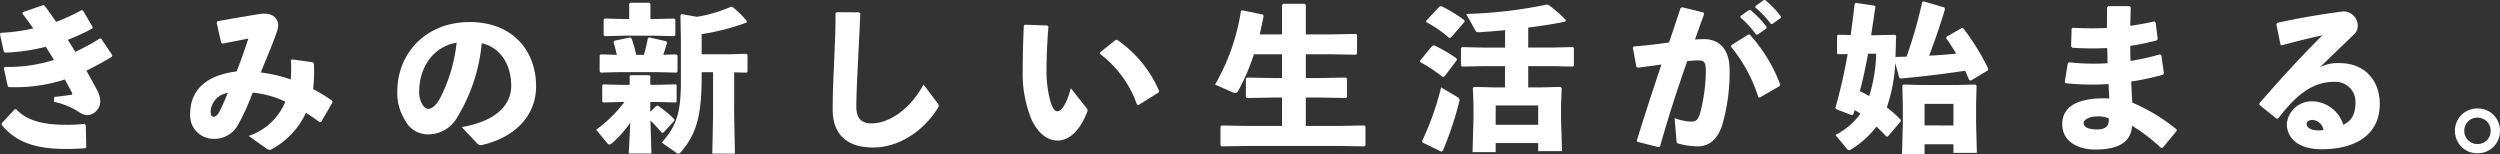 <svg xmlns="http://www.w3.org/2000/svg" width="378.289" height="23.328" viewBox="0 0 378.289 23.328">
  <rect x="0" y="0" width="378.289" height="23.328" fill="#333333" stroke="none"/>
  <path id="パス_144407" data-name="パス 144407" d="M4.344-10.584l.6,2.736.168.12A24.207,24.207,0,0,0,13.584-8.88c.36.672.768,1.416,1.08,2.016.1.192.024.288-.144.312-1.008.144-1.752.24-2.544.312l-.048.744a11.091,11.091,0,0,1,3.888,1.608,2.227,2.227,0,0,0,1.152.408A2.087,2.087,0,0,0,18.936-5.5a3.515,3.515,0,0,0-.456-1.728c-.48-.888-1.032-1.9-1.632-2.976,1.1-.552,2.616-1.344,3.84-2.112l.072-.24-1.68-2.5-.216-.024a30.879,30.879,0,0,1-3.7,2.016c-.5-.816-.792-1.248-1.128-1.824a36.56,36.56,0,0,0,3.72-1.7l.024-.24-1.464-2.5-.24-.024a27.206,27.206,0,0,1-3.816,1.752c-.576-.816-1.128-1.632-1.728-2.424l-.24-.1L7.2-19.056l-.024.24c.6.792,1.152,1.512,1.632,2.208a27.047,27.047,0,0,1-4.944.672l-.1.192.576,2.64.192.168a30.293,30.293,0,0,0,6.168-.888c.432.672.84,1.32,1.224,1.992a23.152,23.152,0,0,1-7.44,1.056ZM4.032-2.016C5.928.336,8.664,1.632,13.7,1.632c.936,0,1.752-.024,2.928-.1l.192-.168-.072-3.336L16.56-2.16a26.926,26.926,0,0,1-2.736.144c-3.1,0-5.9-.48-7.584-2.352l-.216-.024L4.032-2.256Zm40.056,3.6a.906.906,0,0,0,.648.168A12.039,12.039,0,0,0,50.064-3.84c.624.408,1.344.864,2.088,1.44l.24-.1,1.68-2.9-.048-.264a23.639,23.639,0,0,0-2.88-1.752,22.021,22.021,0,0,0,.12-3.84l-.12-.216-3.216-.456-.144.168a18.852,18.852,0,0,1-.024,2.88,21.678,21.678,0,0,0-4.536-1.056c1.008-2.472,1.824-4.368,2.472-6.24a3.042,3.042,0,0,0,.168-.864c0-1.056-.768-1.8-2.112-1.8a4.9,4.9,0,0,0-.816.072c-1.464.24-3.624.6-6.264,1.08l-.12.216.672,3,.216.168c1.512-.288,2.832-.552,3.912-.768C40.7-13.128,40.32-12,39.576-10.1c-4.752.6-7.032,2.928-7.032,6.432A3.535,3.535,0,0,0,35.976.1,4.067,4.067,0,0,0,39.7-1.872,33.538,33.538,0,0,0,42-6.888,14.58,14.58,0,0,1,46.944-5.52,9.1,9.1,0,0,1,41.4-.336ZM38.232-6.84c-.6,1.464-.912,2.136-1.272,2.856-.288.528-.576.744-.888.744-.288,0-.432-.24-.432-.744A2.993,2.993,0,0,1,38.232-6.84ZM75.96.792a.784.784,0,0,0,.768.24c5.088-1.2,8.16-4.512,8.16-8.88,0-5.328-3.5-9.72-10.056-9.72-6.6,0-10.944,4.7-10.944,10.512a7.6,7.6,0,0,0,1.176,4.344A3.83,3.83,0,0,0,68.448-.576,5.02,5.02,0,0,0,72.96-3.168a26.05,26.05,0,0,0,3.7-11.184c2.448.5,4.464,2.808,4.464,6.456,0,2.88-2.328,5.352-7.488,6.216Zm-3.1-15.24a23.984,23.984,0,0,1-2.376,8.16c-.648,1.3-1.344,1.848-1.9,1.848-.384,0-.72-.312-.984-.792A3.54,3.54,0,0,1,67.2-7.056C67.2-10.752,69.36-13.848,72.864-14.448Zm37.08,4.464h1.728v6.576l-.12,5.76h3.432l-.12-5.76V-9.96l1.872.048.144-.168V-12.6l-.144-.168-2.472.072h-4.32v-3.048A34.322,34.322,0,0,0,116.76-17.5v-.24a15.11,15.11,0,0,0-2.184-2.136h-.216a21.112,21.112,0,0,1-5.136,1.512l-2.328-.408-.168.168.072,3.984V-8.64c0,4.632-.576,6.7-2.9,9.312L106.1,2.208a.638.638,0,0,0,.336.144c.12,0,.216-.1.36-.24,2.3-2.688,3.144-5.352,3.144-11.448Zm-7.776,4.512H103.2l2.808.072.144-.12v-2.5l-.144-.12-2.808.072h-1.032V-9.408l-.144-.12H99.168l-.12.12v1.344h-1.3L95.04-8.136l-.144.144v2.448l.168.144,2.688-.072h.5a20.238,20.238,0,0,1-4.272,4.2L95.616.72c.144.168.24.24.36.24A.8.8,0,0,0,96.36.768a15.944,15.944,0,0,0,2.784-3.12l-.24,4.68h3.432l-.144-4.992a21,21,0,0,1,1.7,1.848h.24l1.68-1.824-.024-.24a17.69,17.69,0,0,0-2.472-2.04l-.24.048-.912.888Zm.024-12.552V-20.3l-.144-.192h-2.9l-.168.168v2.3h-.768L95.28-18.1l-.168.168V-15.6l.168.168,2.928-.072h4.56l3.024.072.168-.168v-2.352l-.168-.144-3.024.072Zm1.944,5.4c.216-.6.408-1.248.6-1.848l-.168-.192-2.544-.576-.216.12c-.168.84-.36,1.68-.6,2.52h-1.176a18.419,18.419,0,0,0-.672-2.448l-.216-.192-2.4.5-.144.216c.168.528.36,1.224.5,1.92l-2.424-.072-.168.168v2.424l.168.168,2.688-.072h5.976l2.784.072.168-.168V-12.5l-.168-.168ZM130.2-18.888c0,2.808-.12,4.92-.192,6.792-.072,2.184-.24,4.416-.24,7.752,0,4.056,2.472,5.76,6.1,5.76,3.672,0,7.44-2.208,9.816-5.976a.56.56,0,0,0-.072-.768L143.52-8.112c-2.04,3.72-5.16,5.88-7.92,5.88-1.44,0-2.256-.768-2.256-2.5,0-1.872.144-4.56.24-6.648.12-2.472.24-4.512.36-7.488l-.192-.168-3.384-.024Zm28.488,1.872c-.12,2.616-.168,4.92-.168,6.864a18.015,18.015,0,0,0,1.392,7.464C160.872-.744,162.24.36,163.8.36c1.944,0,3.5-1.8,4.464-4.3a.5.5,0,0,0-.072-.6l-2.4-3.024c-.552,2.208-1.368,3.5-2.016,3.5-.528,0-.84-.7-1.1-1.632a17.267,17.267,0,0,1-.552-4.752c0-1.392.072-3.768.288-6.432l-.168-.168-3.384-.12Zm11.5,4.248a16.3,16.3,0,0,1,5.616,7.68l.24.072,3.048-1.9.072-.216a18.128,18.128,0,0,0-6.36-7.752l-.264.048-2.3,1.848ZM197.76-15.7h-3.384c.216-.912.408-1.824.6-2.784l-.12-.216-3.1-.648-.216.1a31.84,31.84,0,0,1-3.912,11.136l2.592,1.152a1.426,1.426,0,0,0,.456.12.486.486,0,0,0,.432-.288,31.406,31.406,0,0,0,2.4-5.568h4.248v3.6h-1.32l-3.984-.072L192.288-9v2.76l.168.168,3.984-.072h1.32v4.3H192.6l-3.984-.072-.168.168V1.08l.168.168,3.984-.072h13.656l3.96.072.168-.168V-1.752l-.168-.168-3.96.072h-4.9v-4.3h2.112l3.96.072.168-.168V-9l-.168-.168-3.96.072H201.36v-3.6h3.624l3.96.072.168-.168V-15.6l-.168-.168-3.96.072H201.36V-20.16l-.168-.168h-3.264l-.168.192ZM236.52.744V1.968h3.6l-.144-4.92v-2.04l.1-2.592-.192-.168-3.024.072h-1.848V-10.9h3.5l3.264.072.144-.12v-2.712l-.144-.12-3.264.072h-3.5v-3.024c2.088-.264,4.08-.576,5.64-.912l.048-.24a22.643,22.643,0,0,0-2.64-2.3l-.264-.024a68.5,68.5,0,0,1-12.168,1.416l1.368,2.472c.144.264.312.312.624.288,1.152-.072,2.5-.168,3.888-.312v2.64H228.24L225-13.776l-.168.144v2.664l.192.144,3.216-.072H231.5V-7.68h-1.632L226.8-7.752l-.168.168.1,2.592v1.944l-.144,5.16h3.5V.744Zm0-2.76h-6.432V-4.944h6.432Zm-11.136-15.6-.048-.24a21.209,21.209,0,0,0-3.456-2.112l-.288.048-2.04,2.184.048.192a16.678,16.678,0,0,1,3.432,2.376l.288-.048Zm-1.152,5.784-.072-.24a21.64,21.64,0,0,0-3.384-1.968l-.288.072-1.872,2.28.072.192a21.913,21.913,0,0,1,3.36,2.232l.288-.072ZM219.048.672l2.808,1.368.24-.144a51.568,51.568,0,0,0,2.5-7.488.482.482,0,0,0-.216-.576L221.832-7.68a42.43,42.43,0,0,1-2.88,8.112Zm50.328-20.448a14.443,14.443,0,0,1,2.352,2.5h.24l1.248-.912.024-.24a14.519,14.519,0,0,0-2.376-2.472l-.24.024-1.224.888Zm-2.256,1.512a15.16,15.16,0,0,1,2.376,2.592h.24l1.32-.936.024-.24a15.391,15.391,0,0,0-2.448-2.544l-.24.024-1.248.888ZM251.52.552l3.168.792.264-.072c1.32-4.656,2.52-8.376,4.128-12.936.6-.048,1.152-.1,1.584-.1,1.056,0,1.224.288,1.224,1.728a26.591,26.591,0,0,1-.864,6.264c-.36,1.128-.7,1.272-1.464,1.272a8.384,8.384,0,0,1-2.4-.528l.288,3.408c.024.336.1.384.264.432a11.4,11.4,0,0,0,2.952.432c1.272,0,2.856-.576,3.72-3.288a28.706,28.706,0,0,0,1.1-8.208c.024-3.5-1.848-4.728-3.84-4.728-.456,0-.912.024-1.392.048q.612-1.764,1.368-3.816l-.072-.264-3.24-.792-.24.12c-.624,1.848-1.176,3.552-1.752,5.208-1.656.24-3.432.456-5.328.6l-.144.168.528,2.9.192.144c1.2-.144,2.5-.312,3.6-.48-1.224,3.672-2.424,7.32-3.72,11.5ZM265.7-13.824a22.539,22.539,0,0,1,4.128,7.632l.216.048,3-1.728.1-.24a23.734,23.734,0,0,0-4.608-7.56h-.24l-2.544,1.608Zm25.464,4.7.216.1c3.456-.312,6.72-.72,9.744-1.176.216.456.408.936.624,1.416l.24.072,2.568-1.536.072-.24a35.29,35.29,0,0,0-3.792-6.144l-.24-.024-2.256,1.3-.1.216c.552.768,1.056,1.56,1.536,2.352-1.368.144-2.736.24-4.1.312.936-2.472,1.776-4.92,2.4-7.056l-.1-.24-3.1-.912-.24.072a70.2,70.2,0,0,1-2.376,8.28c-.552.024-1.1.024-1.68.048l.1-3.192-.168-.168-2.88.072H286.9l.648-4.32-.168-.168-2.808-.408-.168.168c-.192,1.632-.384,3.192-.6,4.7l-1.9-.048-.168.168v2.616l.168.168,1.44-.024A81.605,81.605,0,0,1,281.5-4.608l.1.216,2.352.912.24-.1.216-.672c.288.168.576.36.888.552A10.915,10.915,0,0,1,281.5-.48l1.752,2.112a.409.409,0,0,0,.312.192.64.64,0,0,0,.312-.12,14.623,14.623,0,0,0,3.84-3.456c.5.48.984.96,1.464,1.488l.24.024,1.944-2.28.024-.24a18.382,18.382,0,0,0-2.112-1.9,24.317,24.317,0,0,0,1.272-6.7Zm-3.5-3.648a23.4,23.4,0,0,1-1.056,6.408,13.172,13.172,0,0,0-1.416-.744c.5-1.872.888-3.768,1.248-5.664Zm7.32,13.7h4.368v1.3H302.9l-.12-4.512V-4.992l.072-2.952-.168-.168-2.952.072h-4.992l-2.952-.072-.168.168.072,2.976v2.88l-.12,4.512h3.408Zm0-2.856V-5.184h4.368V-1.92ZM316.656-11.3,316.2-8.5l.144.192a38.672,38.672,0,0,0,6.48.12c.024.72.072,1.464.12,2.184-3.648-.168-7.128.624-7.128,3.888,0,2.808,2.688,3.84,4.968,3.84,3.36,0,5.448-1.008,5.592-3.6a25.827,25.827,0,0,1,4.368,3.336h.264L333.12-1.08v-.24a27.585,27.585,0,0,0-6.7-4.056c-.072-1.008-.12-2.064-.168-3.192A40.352,40.352,0,0,0,331.08-9.6l.12-.216-.384-2.712-.216-.144a36.318,36.318,0,0,1-4.44.984c-.048-.768-.048-1.512-.048-2.28a36.609,36.609,0,0,0,3.984-.816l.168-.192-.312-2.5-.192-.192c-1.1.264-2.328.48-3.648.672.024-.888.048-1.848.072-2.784l-.168-.192h-3.24l-.168.192c-.024,1.1-.024,2.112-.024,3.1a46.147,46.147,0,0,1-5.16-.024l-.192.144L317.16-13.9l.168.216a43.068,43.068,0,0,0,5.28.048c.072.768.024,1.536.072,2.3a33.75,33.75,0,0,1-5.856-.144ZM322.848-3c.1,1.08-.384,1.68-1.728,1.68-1.56,0-2.064-.432-2.064-1.008,0-.432.816-.96,2.064-.96A3.868,3.868,0,0,1,322.848-3Zm26.184-11.04c2.208-.624,4.32-1.128,6.144-1.512-3.192,3.168-6.216,6.48-9.528,10.272l.024.264,2.568,2.064.24-.024c2.544-3.288,5.016-5.544,8.448-5.544A3.032,3.032,0,0,1,360.192-5.5c0,1.68-.432,2.808-1.848,3.48a5.021,5.021,0,0,0-4.872-3.552A3.785,3.785,0,0,0,349.8-2.232c0,2.736,2.4,3.912,5.232,3.912,5.544,0,8.832-2.472,8.832-6.84,0-3.72-2.424-6.192-6.048-6.192a5.932,5.932,0,0,0-3,.624c1.992-1.968,3.336-3.192,5.28-5.112a1.665,1.665,0,0,0,.432-1.248,2.164,2.164,0,0,0-2.208-2.088c-2.616.336-6.312.912-9.96,1.728l-.144.216.624,3.072Zm6.312,12.792a3.192,3.192,0,0,1-.768.072c-1.224,0-1.776-.456-1.776-.96,0-.432.432-.624.912-.624A1.828,1.828,0,0,1,355.344-1.248Zm23.3-3.24A3.355,3.355,0,0,0,375.24-1.1a3.355,3.355,0,0,0,3.408,3.384A3.341,3.341,0,0,0,382.056-1.1,3.341,3.341,0,0,0,378.648-4.488Zm0,1.392A1.943,1.943,0,0,1,380.64-1.1,1.943,1.943,0,0,1,378.648.888,1.957,1.957,0,0,1,376.656-1.1,1.957,1.957,0,0,1,378.648-3.1Z" transform="translate(-3.768 20.904)" fill="#fff"/>
</svg>

